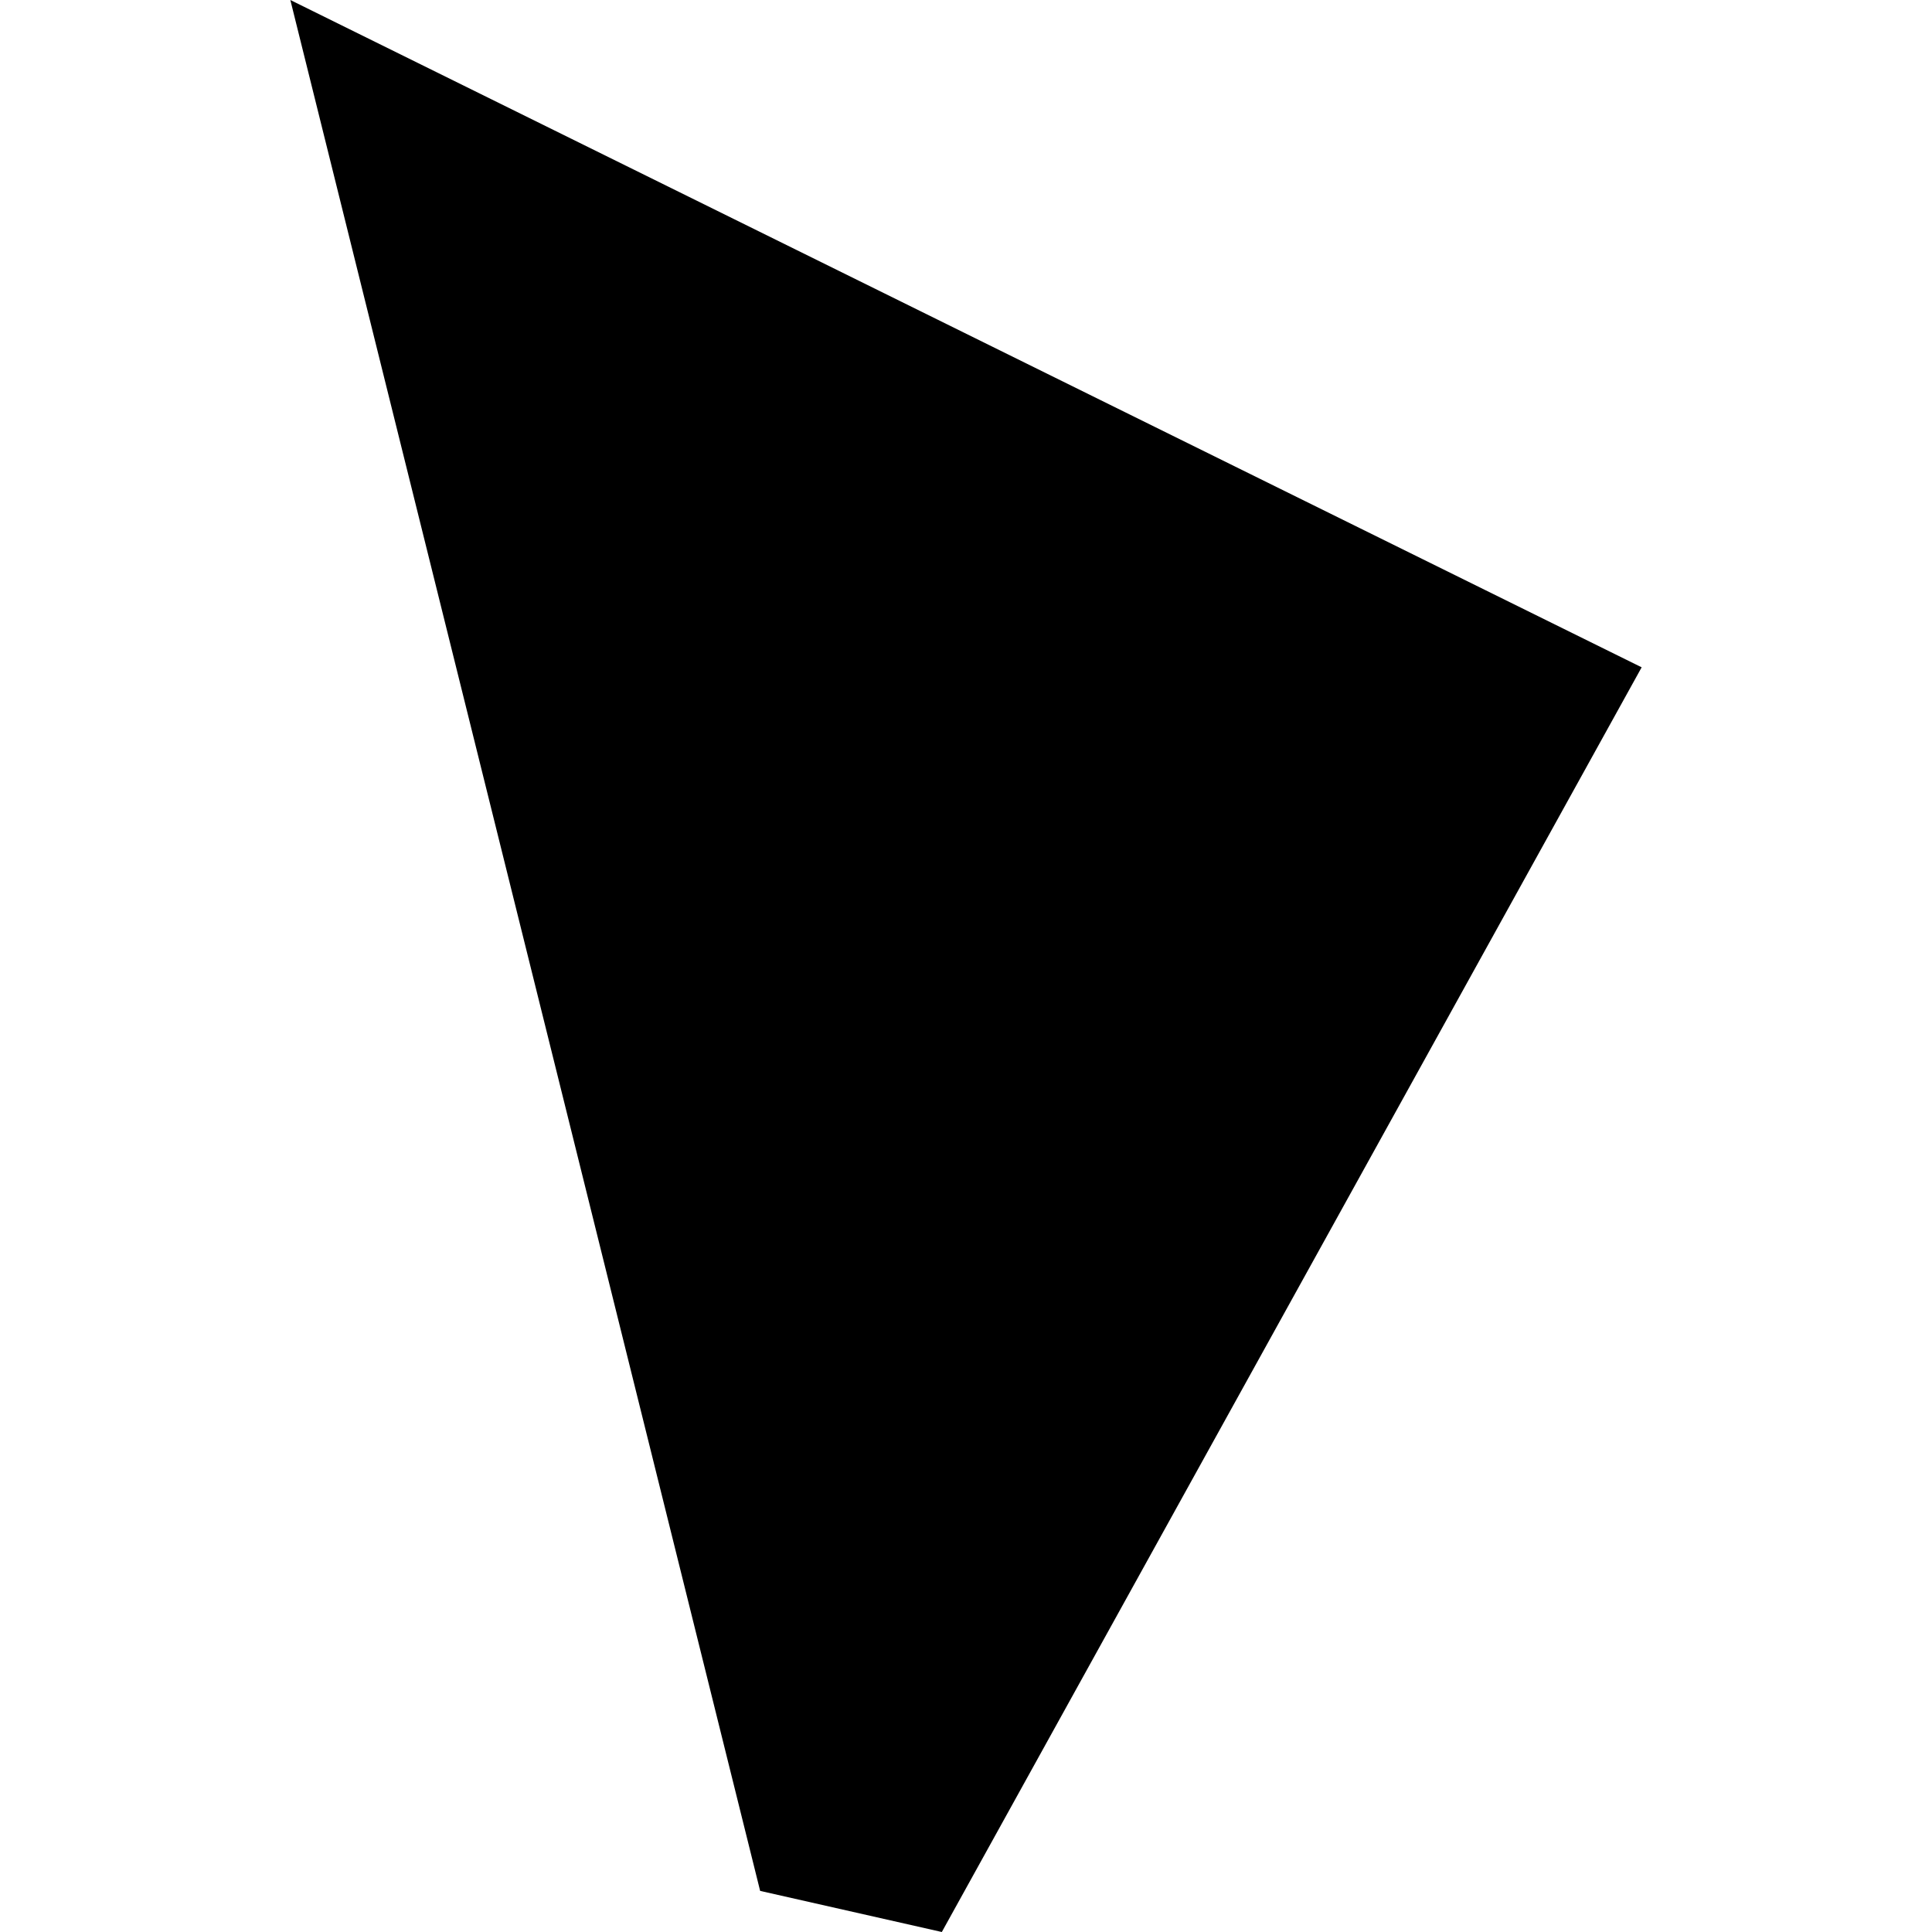 <?xml version="1.0" encoding="utf-8" standalone="no"?>
<!DOCTYPE svg PUBLIC "-//W3C//DTD SVG 1.1//EN"
  "http://www.w3.org/Graphics/SVG/1.1/DTD/svg11.dtd">
<!-- Created with matplotlib (https://matplotlib.org/) -->
<svg height="288pt" version="1.1" viewBox="0 0 288 288" width="288pt" xmlns="http://www.w3.org/2000/svg" xmlns:xlink="http://www.w3.org/1999/xlink">
 <defs>
  <style type="text/css">
*{stroke-linecap:butt;stroke-linejoin:round;}
  </style>
 </defs>
 <g id="figure_1">
  <g id="patch_1">
   <path d="M 0 288 
L 288 288 
L 288 0 
L 0 0 
z
" style="fill:none;opacity:0;"/>
  </g>
  <g id="axes_1">
   <g id="PatchCollection_1">
    <path clip-path="url(#p645733ecda)" d="M 244.719 99.475 
L 43.281 -0 
L 113.313 281.873 
L 140.396 288 
L 244.719 99.475 
"/>
   </g>
  </g>
 </g>
 <defs>
  <clipPath id="p645733ecda">
   <rect height="288" width="201.439" x="43.281" y="0"/>
  </clipPath>
 </defs>
</svg>
